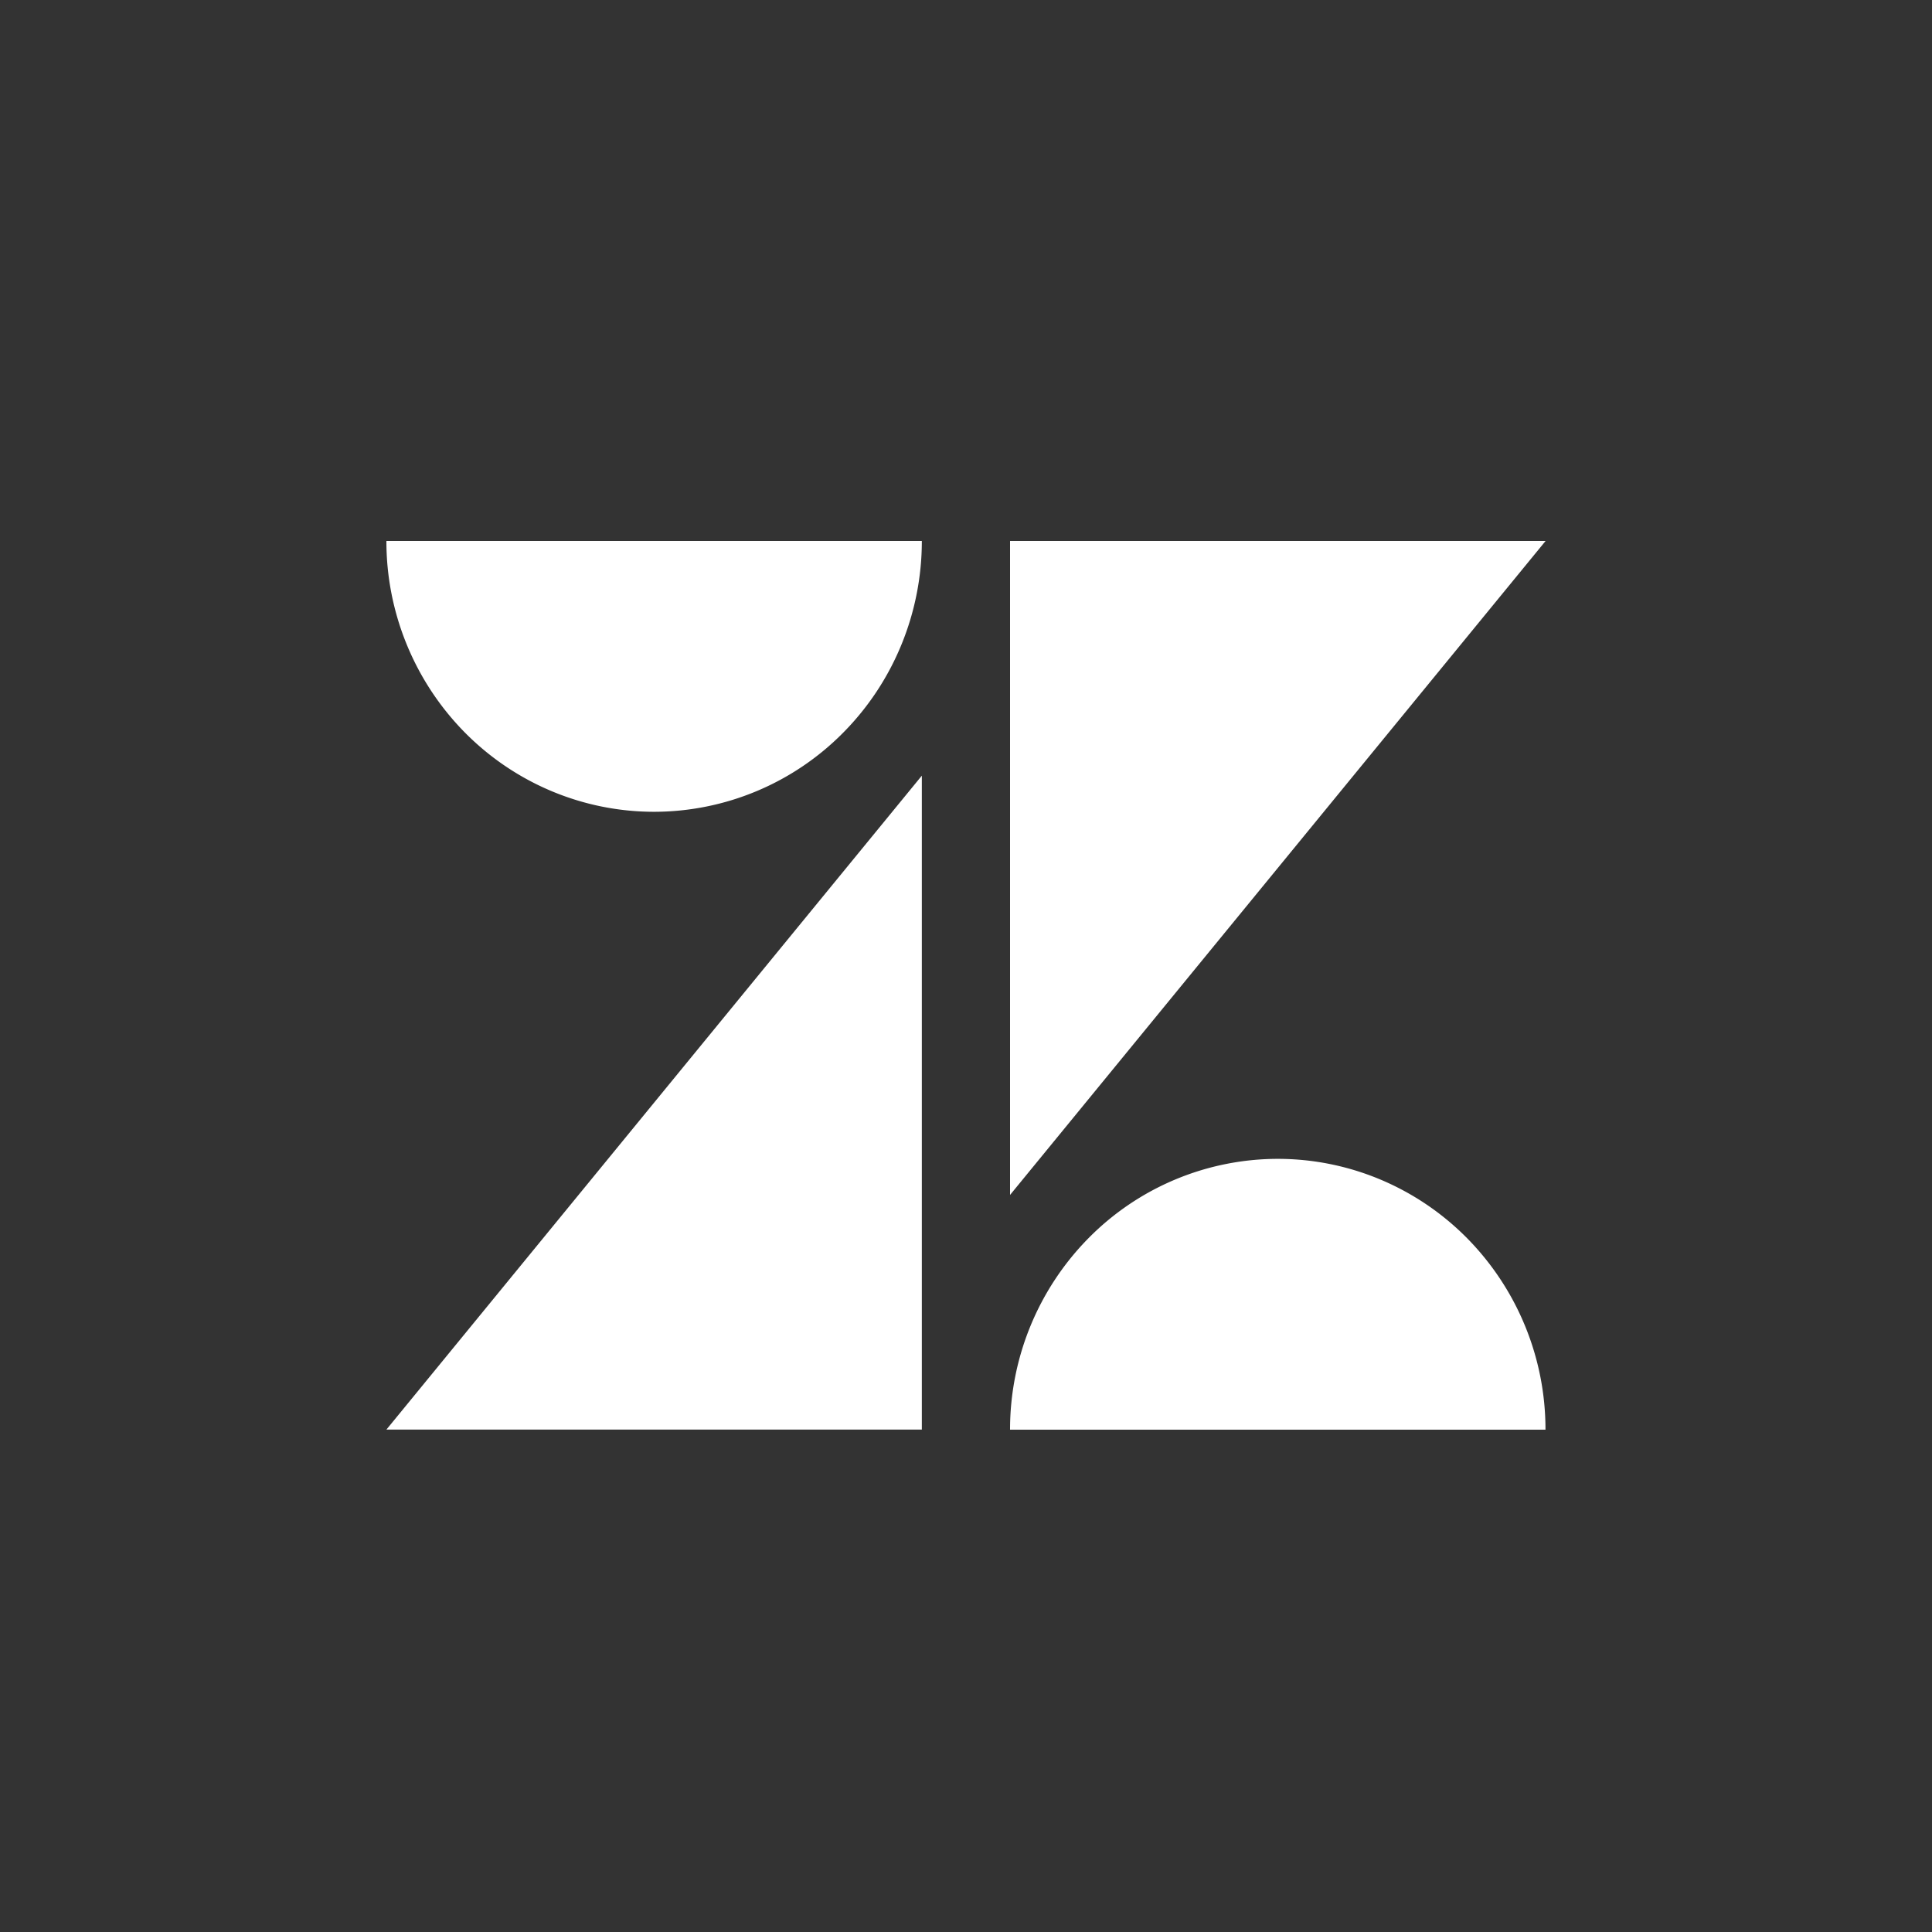<svg viewBox="0 0 50 50" fill="none" xmlns="http://www.w3.org/2000/svg"><rect x="0" y="0" width="50" height="50" fill="#333333" stroke="none"/><path d="M23.857 20.073v16.925H10l13.857-16.924zm0-6.073c0 1.859-.73 3.642-2.03 4.956a6.888 6.888 0 01-4.898 2.053c-1.838 0-3.6-.738-4.9-2.053A7.051 7.051 0 0110 14h13.857zm2.283 23a7.05 7.05 0 012.03-4.956 6.888 6.888 0 014.898-2.053c1.838 0 3.6.738 4.9 2.053A7.05 7.05 0 0139.997 37H26.14zm0-6.073V14H40L26.14 30.925v.002z" fill="#fff"/></svg>